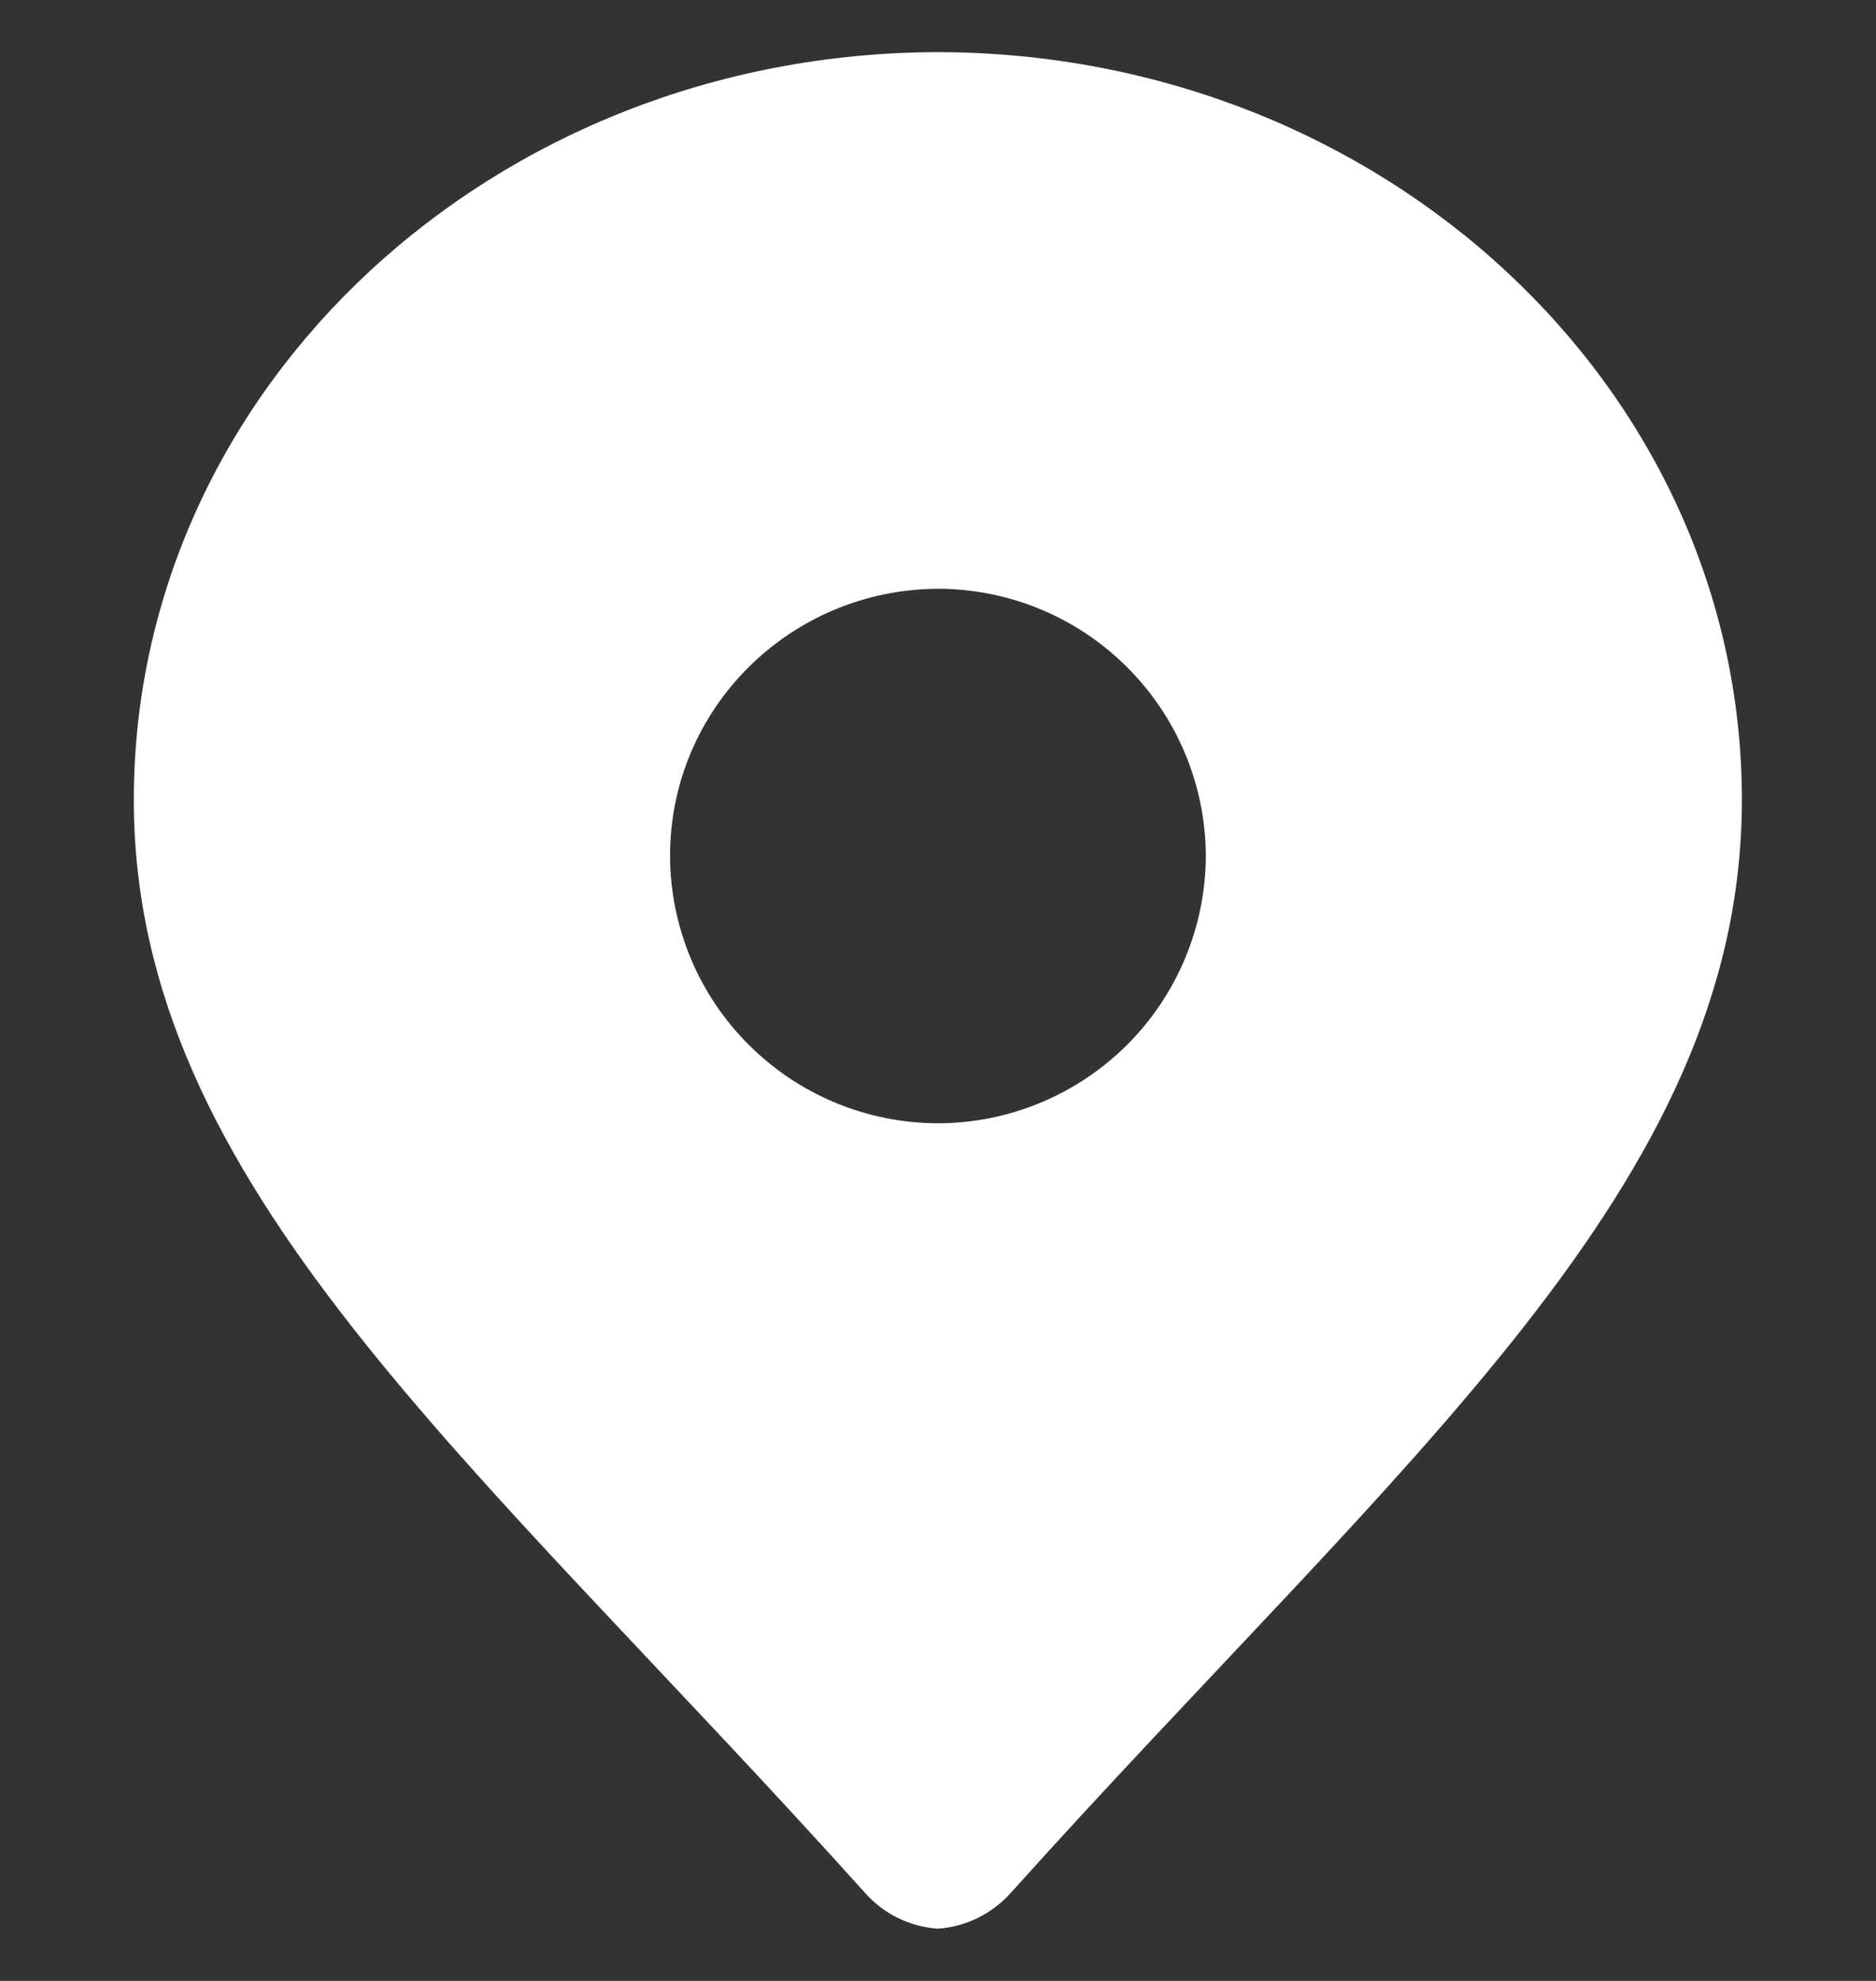 <svg width="18" height="19" viewBox="0 0 18 19" fill="none" xmlns="http://www.w3.org/2000/svg">
<rect x="0" y="0" width="18" height="19" fill="#333333" stroke="none"/>
<g clip-path="url(#clip0_0_507)">
<path d="M9 0.5C4.737 0.508 1.284 3.714 1.284 7.672C1.284 11.368 4.535 13.968 8.293 18.148C8.382 18.25 8.49 18.334 8.611 18.394C8.733 18.454 8.865 18.49 9 18.499C9.135 18.489 9.266 18.454 9.387 18.393C9.508 18.333 9.616 18.25 9.705 18.148C13.464 13.968 16.713 11.368 16.713 7.672C16.713 3.714 13.26 0.508 9 0.5ZM9 10.774C8.319 10.773 7.667 10.503 7.185 10.022C6.703 9.542 6.431 8.89 6.429 8.209C6.429 6.797 7.578 5.654 9 5.647C9.68 5.648 10.332 5.918 10.813 6.398C11.295 6.878 11.567 7.529 11.57 8.209C11.567 8.889 11.296 9.541 10.814 10.022C10.332 10.502 9.68 10.773 9 10.774Z" fill="white"/>
</g>
<defs>
<clipPath id="clip0_0_507">
<rect width="18" height="18" fill="white" transform="translate(0 0.5)"/>
</clipPath>
</defs>
</svg>
